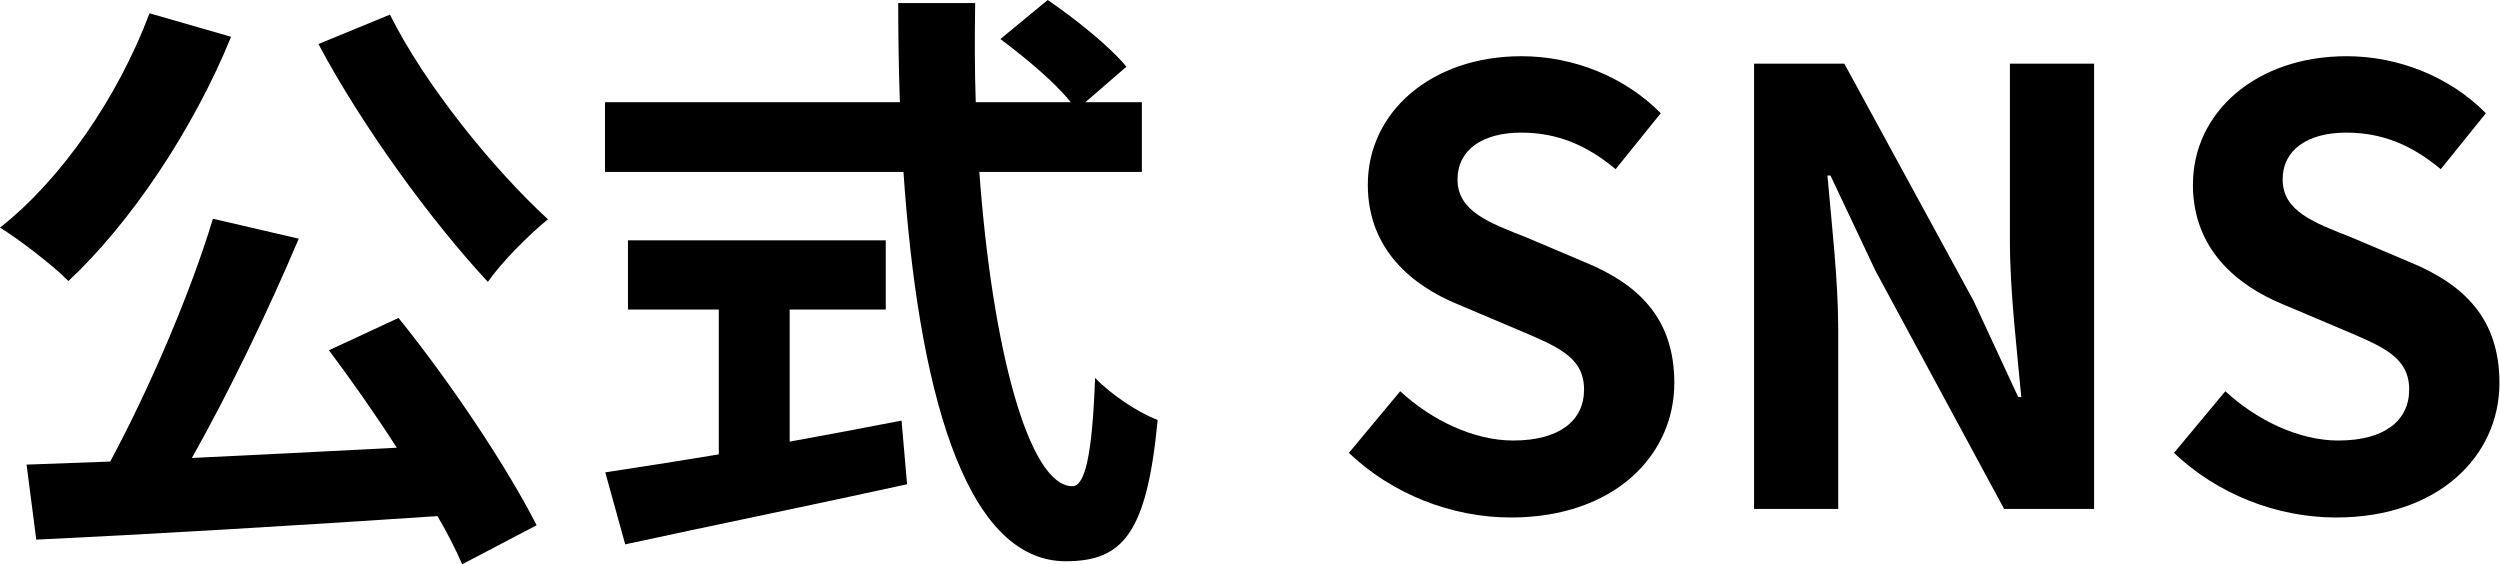 <?xml version="1.0" encoding="UTF-8"?>
<svg id="_レイヤー_2" data-name="レイヤー 2" xmlns="http://www.w3.org/2000/svg" viewBox="0 0 90.29 20.37">
  <g id="_レイヤー_1-2" data-name="レイヤー 1">
    <g>
      <path d="M8.35,1.32c-1.39,3.41-3.67,6.77-5.88,8.83-.52-.54-1.8-1.52-2.47-1.93C2.23,6.47,4.27,3.49,5.4.48l2.95.85ZM14.39,11.48c1.89,2.34,3.93,5.4,4.99,7.49l-2.69,1.41c-.22-.52-.52-1.11-.89-1.74-5.21.35-10.68.67-14.49.85l-.35-2.71,3.02-.11c1.39-2.58,2.89-6.05,3.71-8.77l3.1.72c-1.13,2.67-2.54,5.58-3.86,7.92,2.34-.11,4.88-.24,7.4-.37-.78-1.22-1.65-2.45-2.45-3.52l2.52-1.17ZM14.08.52c1.26,2.54,3.73,5.58,5.71,7.4-.67.54-1.67,1.54-2.17,2.26-2.04-2.19-4.54-5.62-6.12-8.59l2.58-1.06Z"/>
      <path d="M35.37,6.21c.46,6.34,1.78,11.35,3.36,11.35.46,0,.72-1.15.82-3.91.59.61,1.54,1.24,2.26,1.52-.39,4.1-1.26,5.1-3.32,5.1-3.71,0-5.34-6.42-5.86-14.06h-10.78v-2.52h10.65c-.04-1.17-.06-2.39-.06-3.58h2.78c-.02,1.19-.02,2.41.02,3.58h3.43c-.59-.74-1.67-1.63-2.54-2.28l1.71-1.41c.98.67,2.26,1.69,2.84,2.41l-1.48,1.28h2.04v2.52h-5.88ZM28.52,15.95c1.32-.24,2.71-.5,4.04-.76l.2,2.3c-3.56.78-7.38,1.56-10.18,2.17l-.72-2.6c1.11-.17,2.54-.39,4.1-.65v-5.23h-3.28v-2.5h9.31v2.5h-3.47v4.77Z"/>
      <path d="M48.73,16.34l1.84-2.21c1.15,1.06,2.67,1.78,4.08,1.78,1.67,0,2.56-.72,2.56-1.84,0-1.19-.98-1.56-2.41-2.17l-2.15-.91c-1.63-.67-3.25-1.97-3.25-4.32,0-2.63,2.3-4.64,5.55-4.64,1.87,0,3.73.74,5.03,2.06l-1.63,2.02c-1.02-.85-2.08-1.32-3.41-1.32-1.41,0-2.3.63-2.3,1.69,0,1.15,1.13,1.56,2.5,2.1l2.1.89c1.95.8,3.23,2.04,3.23,4.36,0,2.63-2.19,4.86-5.9,4.86-2.15,0-4.3-.85-5.86-2.34Z"/>
      <path d="M63.33,2.3h3.28l4.67,8.57,1.61,3.47h.11c-.15-1.67-.41-3.8-.41-5.62V2.3h3.04v16.08h-3.25l-4.64-8.59-1.63-3.45h-.11c.15,1.74.39,3.75.39,5.6v6.44h-3.04V2.3Z"/>
      <path d="M78.53,16.34l1.84-2.21c1.15,1.06,2.67,1.78,4.08,1.78,1.67,0,2.56-.72,2.56-1.84,0-1.19-.98-1.56-2.41-2.17l-2.15-.91c-1.63-.67-3.25-1.97-3.25-4.32,0-2.63,2.3-4.64,5.55-4.64,1.87,0,3.73.74,5.03,2.06l-1.63,2.02c-1.02-.85-2.08-1.32-3.41-1.32-1.41,0-2.3.63-2.3,1.69,0,1.15,1.13,1.56,2.5,2.1l2.1.89c1.95.8,3.23,2.04,3.23,4.36,0,2.63-2.19,4.86-5.9,4.86-2.15,0-4.3-.85-5.86-2.34Z"/>
    </g>
  </g>
</svg>